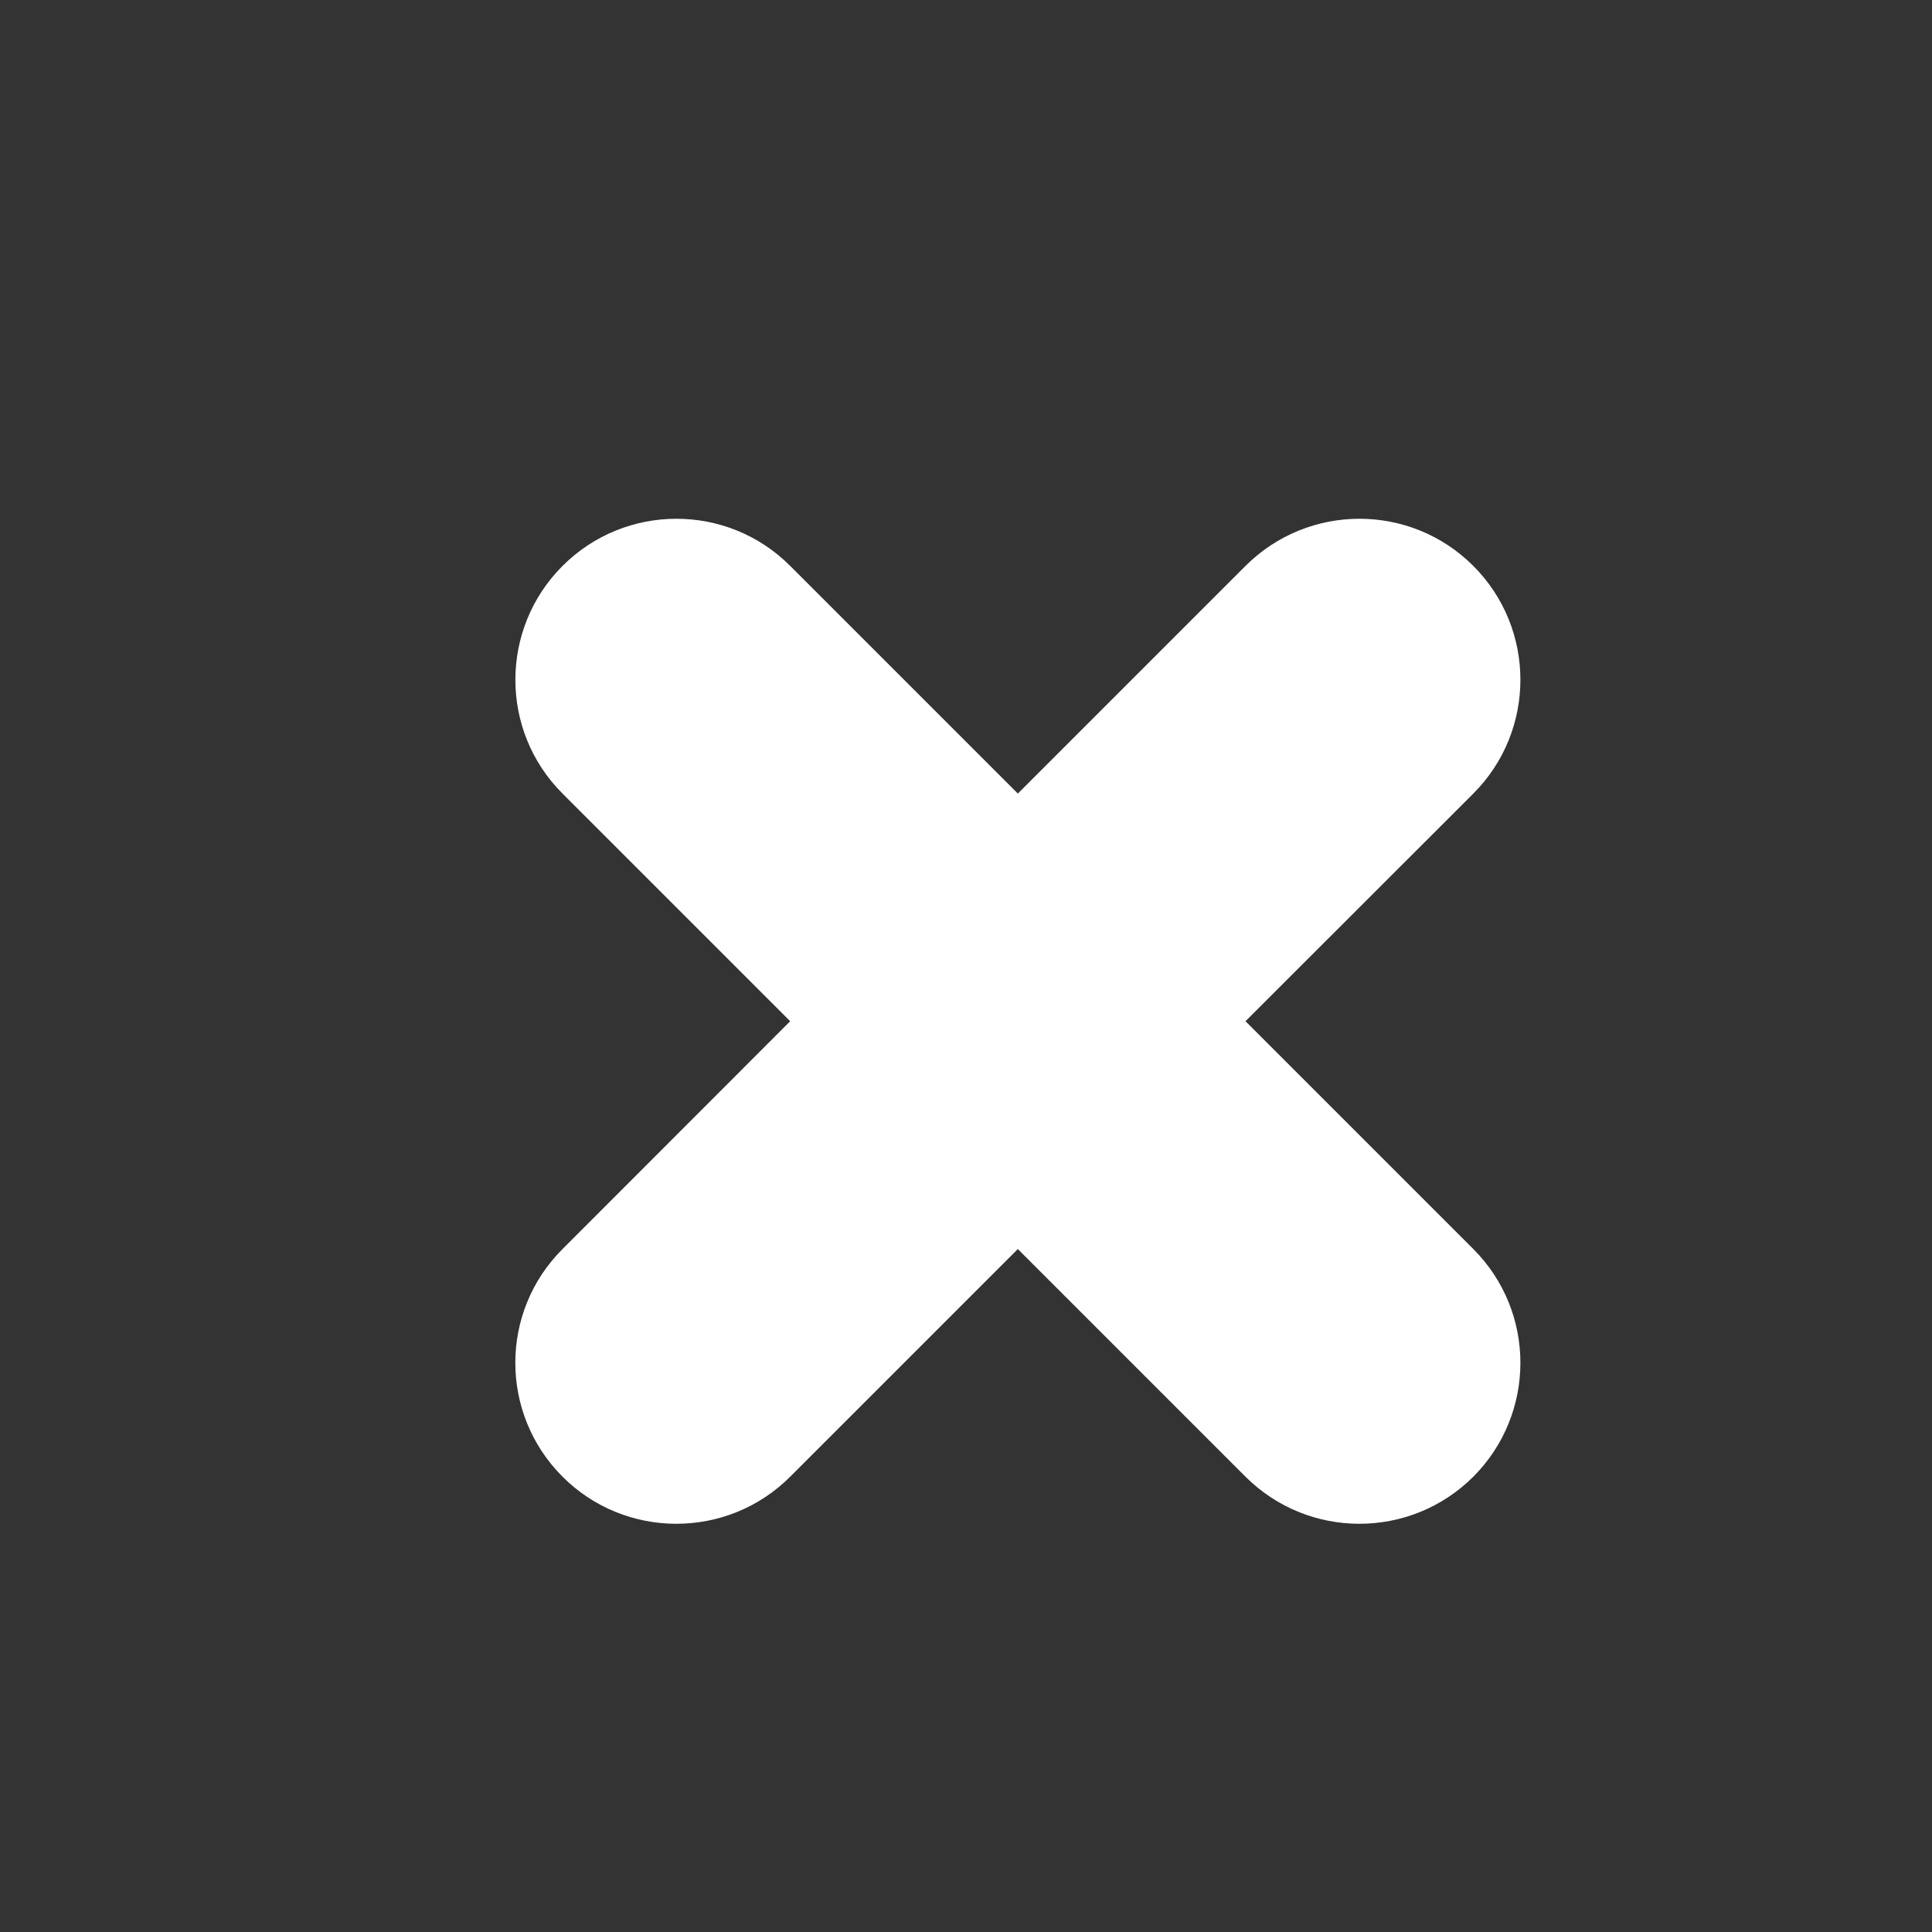 <svg width="12" height="12" viewBox="0 0 12 12" fill="none" xmlns="http://www.w3.org/2000/svg">
<rect x="0" y="0" width="12" height="12" fill="#333333" stroke="none"/>
<g clip-path="url(#clip0_730_1370)">
<path d="M9.151 3.515C8.76 3.124 8.127 3.125 7.736 3.515L6.322 4.929L4.908 3.515C4.518 3.124 3.884 3.125 3.494 3.515C3.104 3.905 3.103 4.539 3.494 4.929L4.908 6.343L3.494 7.758C3.103 8.148 3.103 8.781 3.494 9.172C3.884 9.562 4.518 9.562 4.908 9.172L6.322 7.758L7.736 9.172C8.127 9.562 8.76 9.562 9.151 9.172C9.541 8.781 9.541 8.148 9.151 7.758L7.736 6.343L9.151 4.929C9.541 4.539 9.541 3.905 9.151 3.515Z" fill="white"/>
</g>
<defs>
<clipPath id="clip0_730_1370">
<rect width="11.314" height="11.314" fill="white" transform="translate(0.666 0.687)"/>
</clipPath>
</defs>
</svg>
